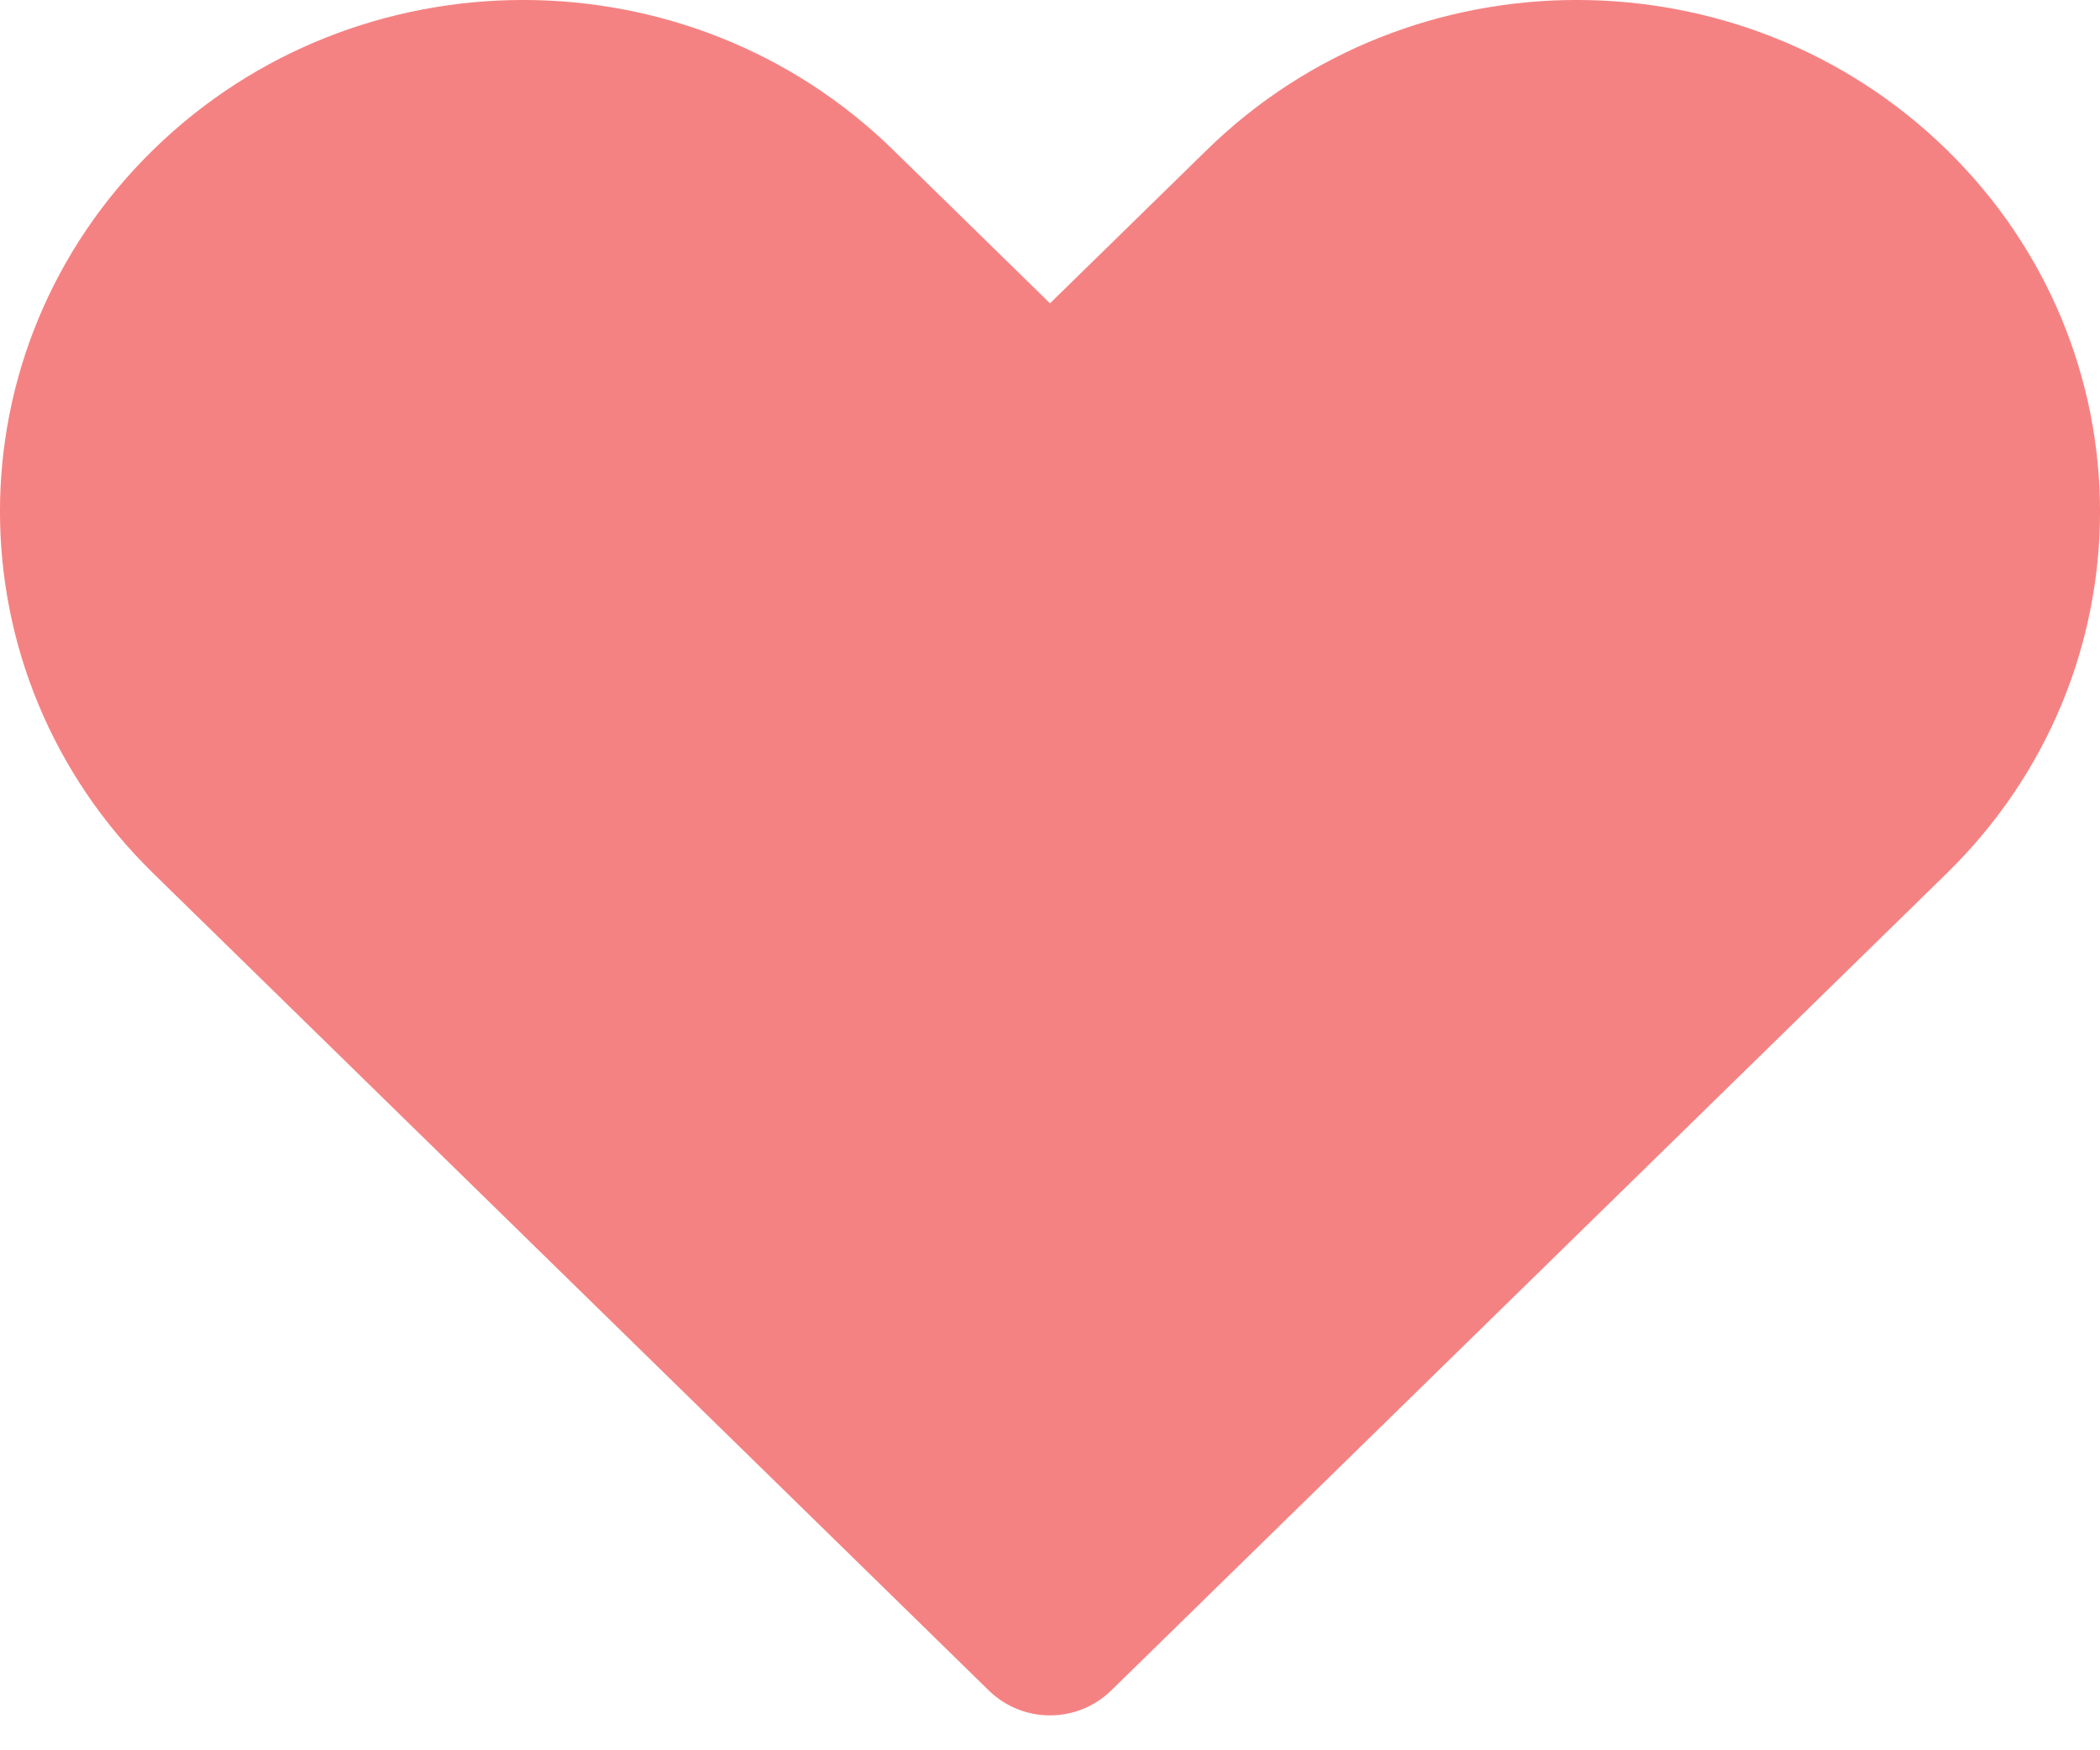 <svg width="24" height="20" viewBox="0 0 24 20" fill="none" xmlns="http://www.w3.org/2000/svg">
    <path d="M1.751 1.712C-0.584 3.995 -0.584 7.696 1.751 9.979L11.301 19.317C11.69 19.696 12.31 19.696 12.699 19.317L22.249 9.979C24.584 7.696 24.584 3.995 22.249 1.712C19.914 -0.571 16.128 -0.571 13.794 1.712L12 3.466L10.206 1.712C7.872 -0.571 4.086 -0.571 1.751 1.712Z" fill="#F58282"/>
</svg>
